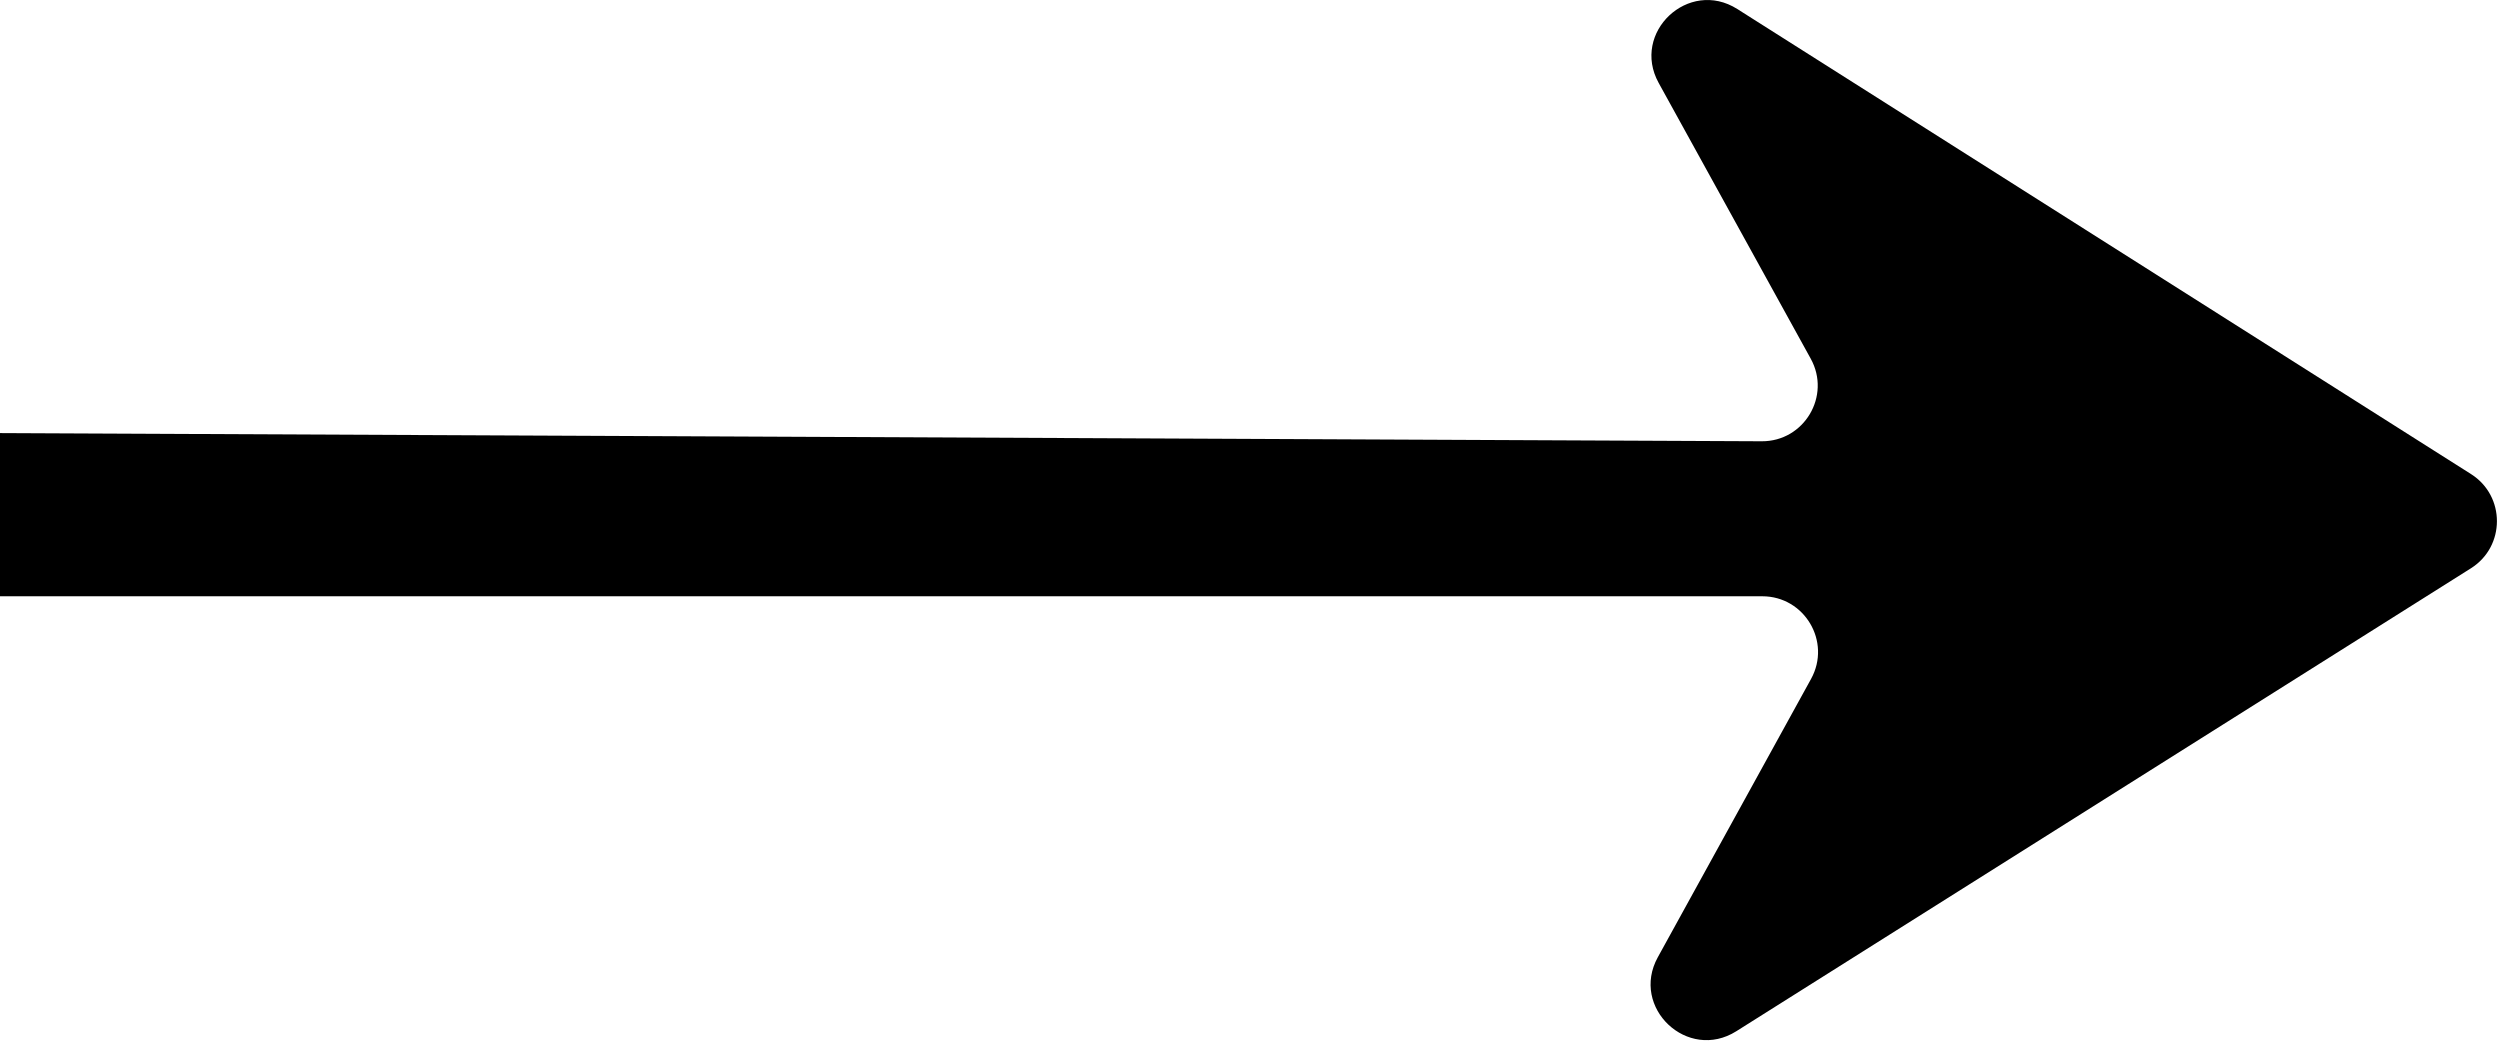 <svg width="55" height="23" viewBox="0 0 55 23" fill="none" xmlns="http://www.w3.org/2000/svg">
<path d="M38.757 9.708L0 9.528L0 13.118L38.77 13.118C39.702 13.118 40.293 14.118 39.844 14.935L36.472 21.059C35.861 22.168 37.128 23.362 38.199 22.687L54.361 12.502C55.122 12.022 55.123 10.912 54.363 10.43L38.22 0.198C37.149 -0.48 35.878 0.715 36.491 1.825L39.836 7.891C40.288 8.71 39.693 9.713 38.757 9.708Z" fill="black"/>
</svg>
